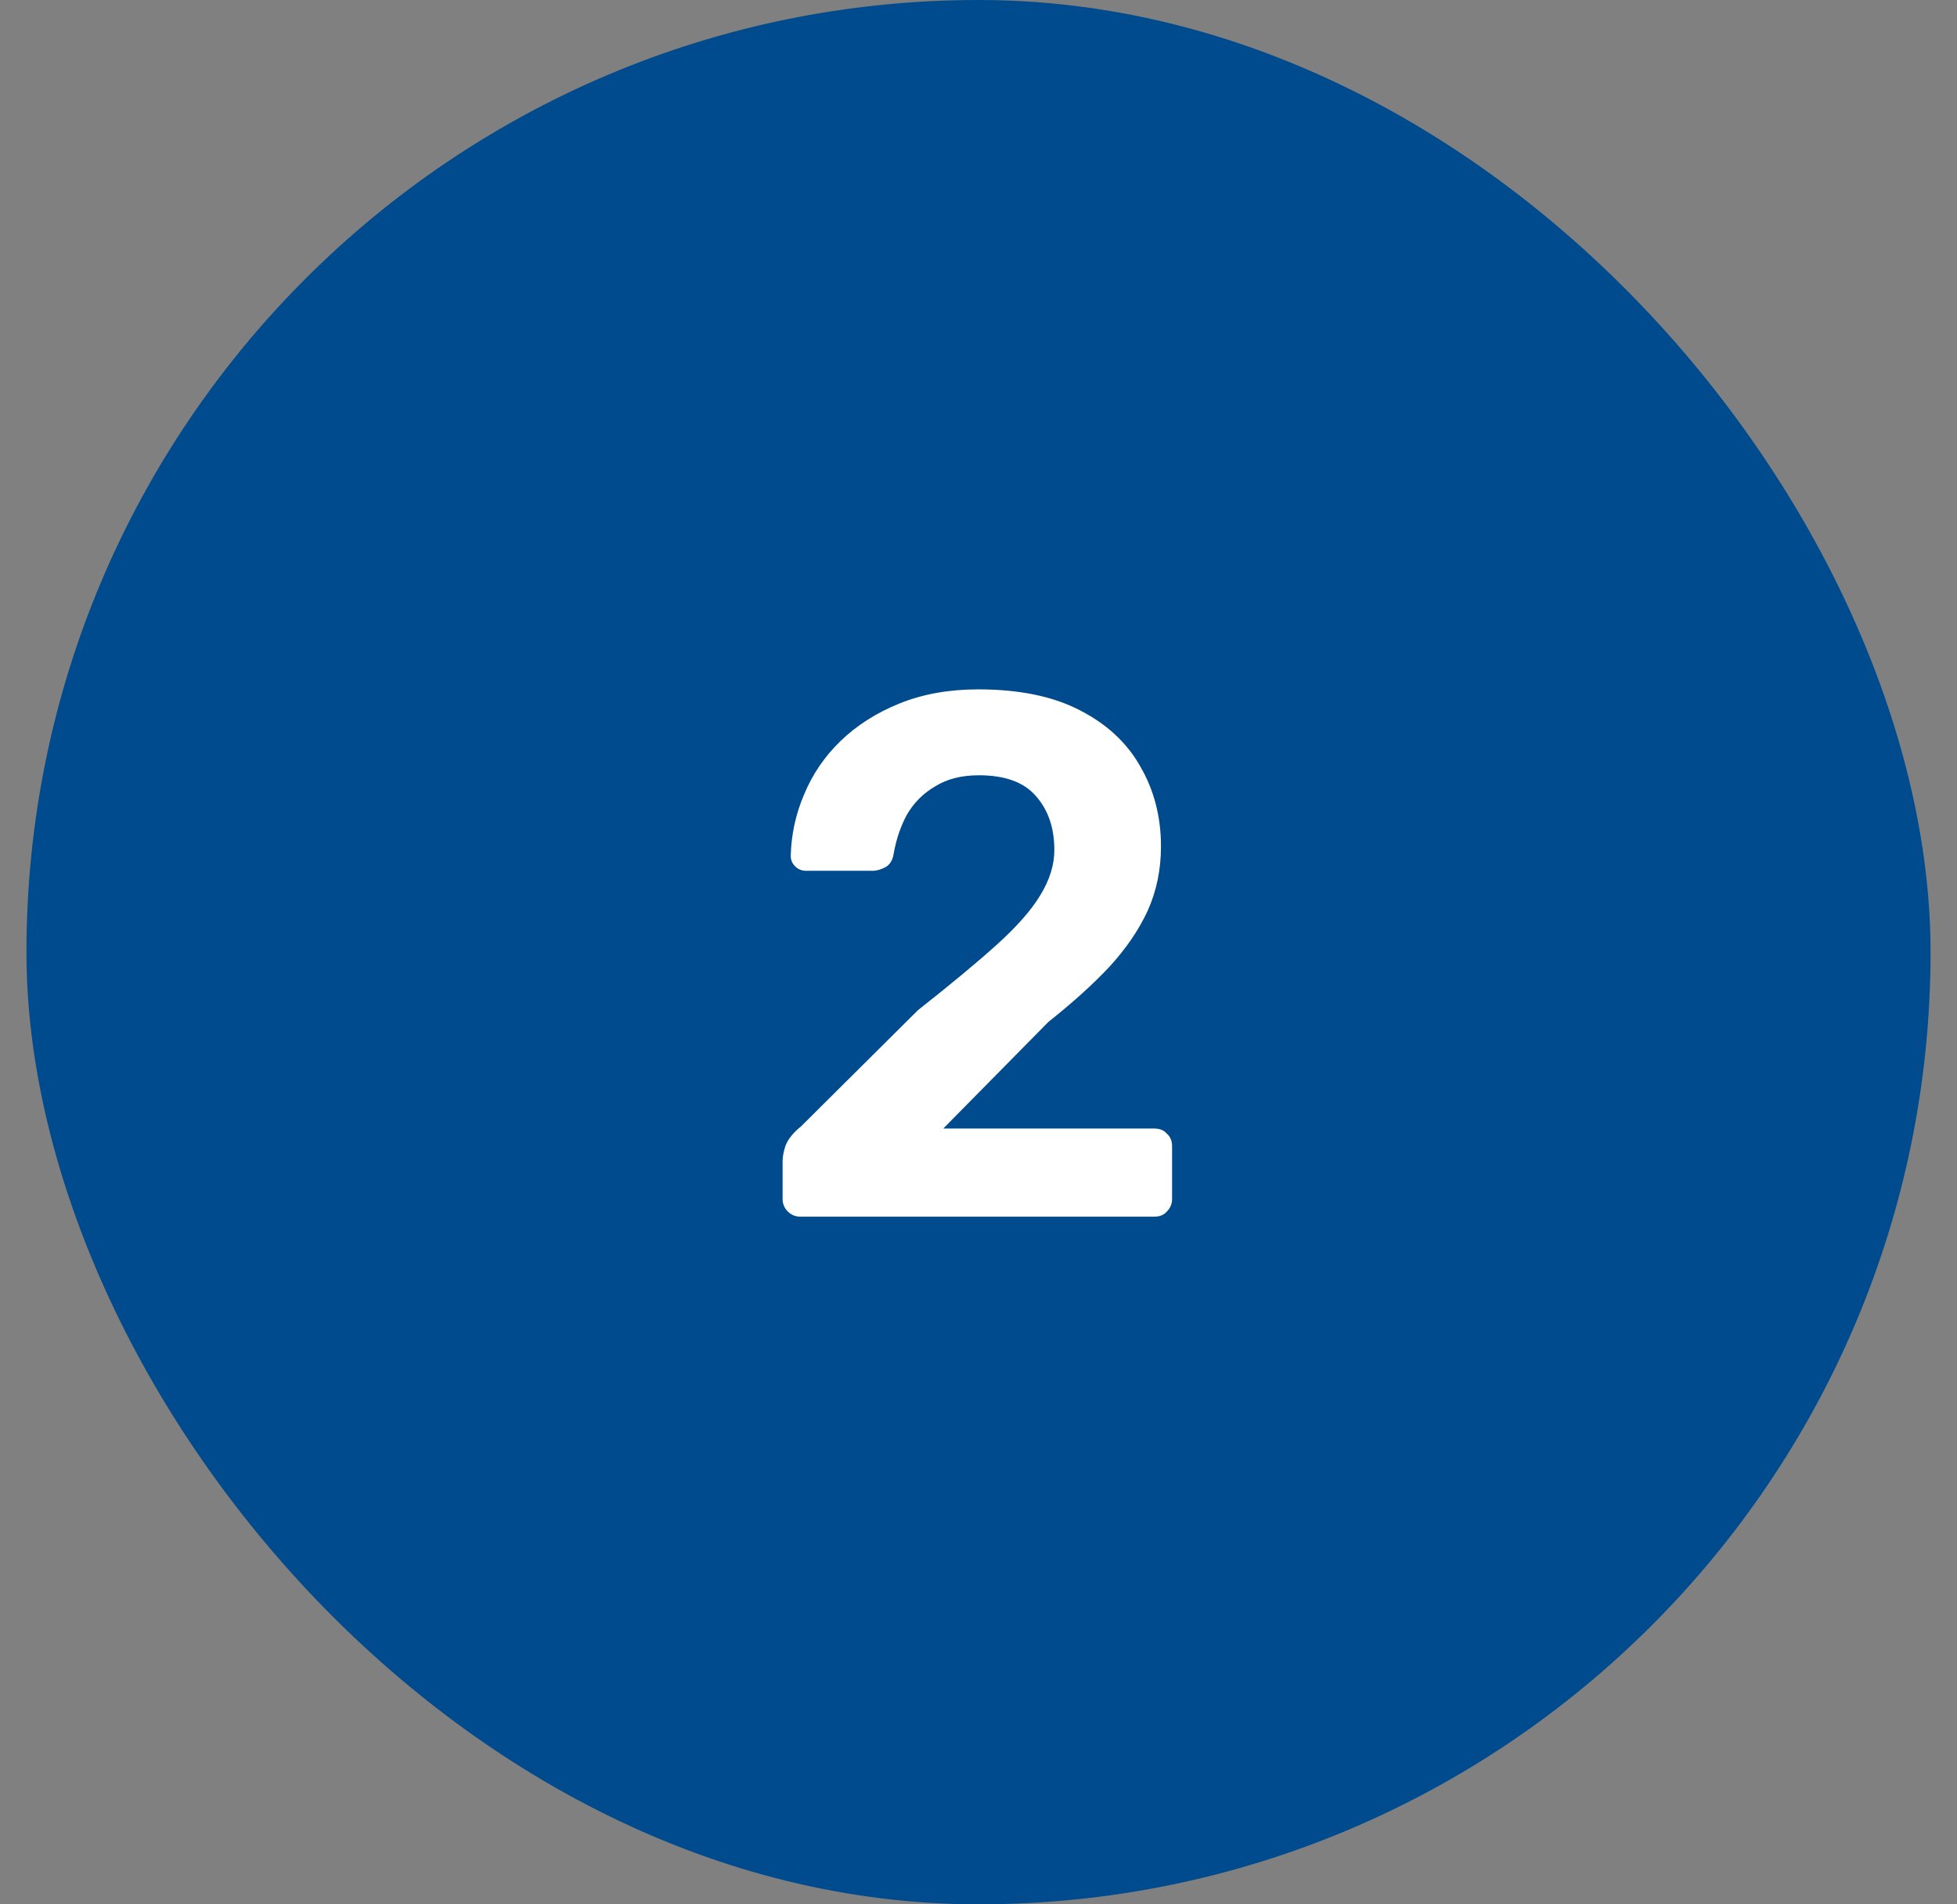 <svg xmlns="http://www.w3.org/2000/svg" width="37" height="36" viewBox="0 0 37 36" fill="none"><rect x="0" y="0" width="37" height="36" fill="#808080" stroke="none"/><rect x="0.5" width="36" height="36" rx="18" fill="#004B8D"></rect><path d="M15.132 23C15.039 23 14.959 22.967 14.894 22.902C14.829 22.837 14.796 22.757 14.796 22.664V21.95C14.796 21.866 14.815 21.768 14.852 21.656C14.899 21.535 14.997 21.413 15.146 21.292L17.358 19.094C17.974 18.609 18.469 18.198 18.842 17.862C19.225 17.517 19.5 17.204 19.668 16.924C19.845 16.635 19.934 16.35 19.934 16.07C19.934 15.65 19.817 15.309 19.584 15.048C19.36 14.787 19.001 14.656 18.506 14.656C18.179 14.656 17.904 14.726 17.68 14.866C17.456 14.997 17.279 15.174 17.148 15.398C17.027 15.622 16.943 15.869 16.896 16.14C16.877 16.261 16.826 16.345 16.742 16.392C16.658 16.439 16.574 16.462 16.49 16.462H15.244C15.16 16.462 15.09 16.434 15.034 16.378C14.978 16.322 14.95 16.257 14.95 16.182C14.959 15.781 15.043 15.393 15.202 15.02C15.361 14.637 15.589 14.301 15.888 14.012C16.196 13.713 16.569 13.475 17.008 13.298C17.447 13.121 17.941 13.032 18.492 13.032C19.267 13.032 19.906 13.163 20.41 13.424C20.923 13.685 21.306 14.04 21.558 14.488C21.819 14.936 21.95 15.44 21.95 16C21.95 16.439 21.866 16.845 21.698 17.218C21.53 17.582 21.287 17.937 20.97 18.282C20.653 18.618 20.27 18.963 19.822 19.318L17.834 21.334H21.824C21.927 21.334 22.006 21.367 22.062 21.432C22.127 21.488 22.16 21.567 22.16 21.67V22.664C22.16 22.757 22.127 22.837 22.062 22.902C22.006 22.967 21.927 23 21.824 23H15.132Z" fill="white"></path></svg>